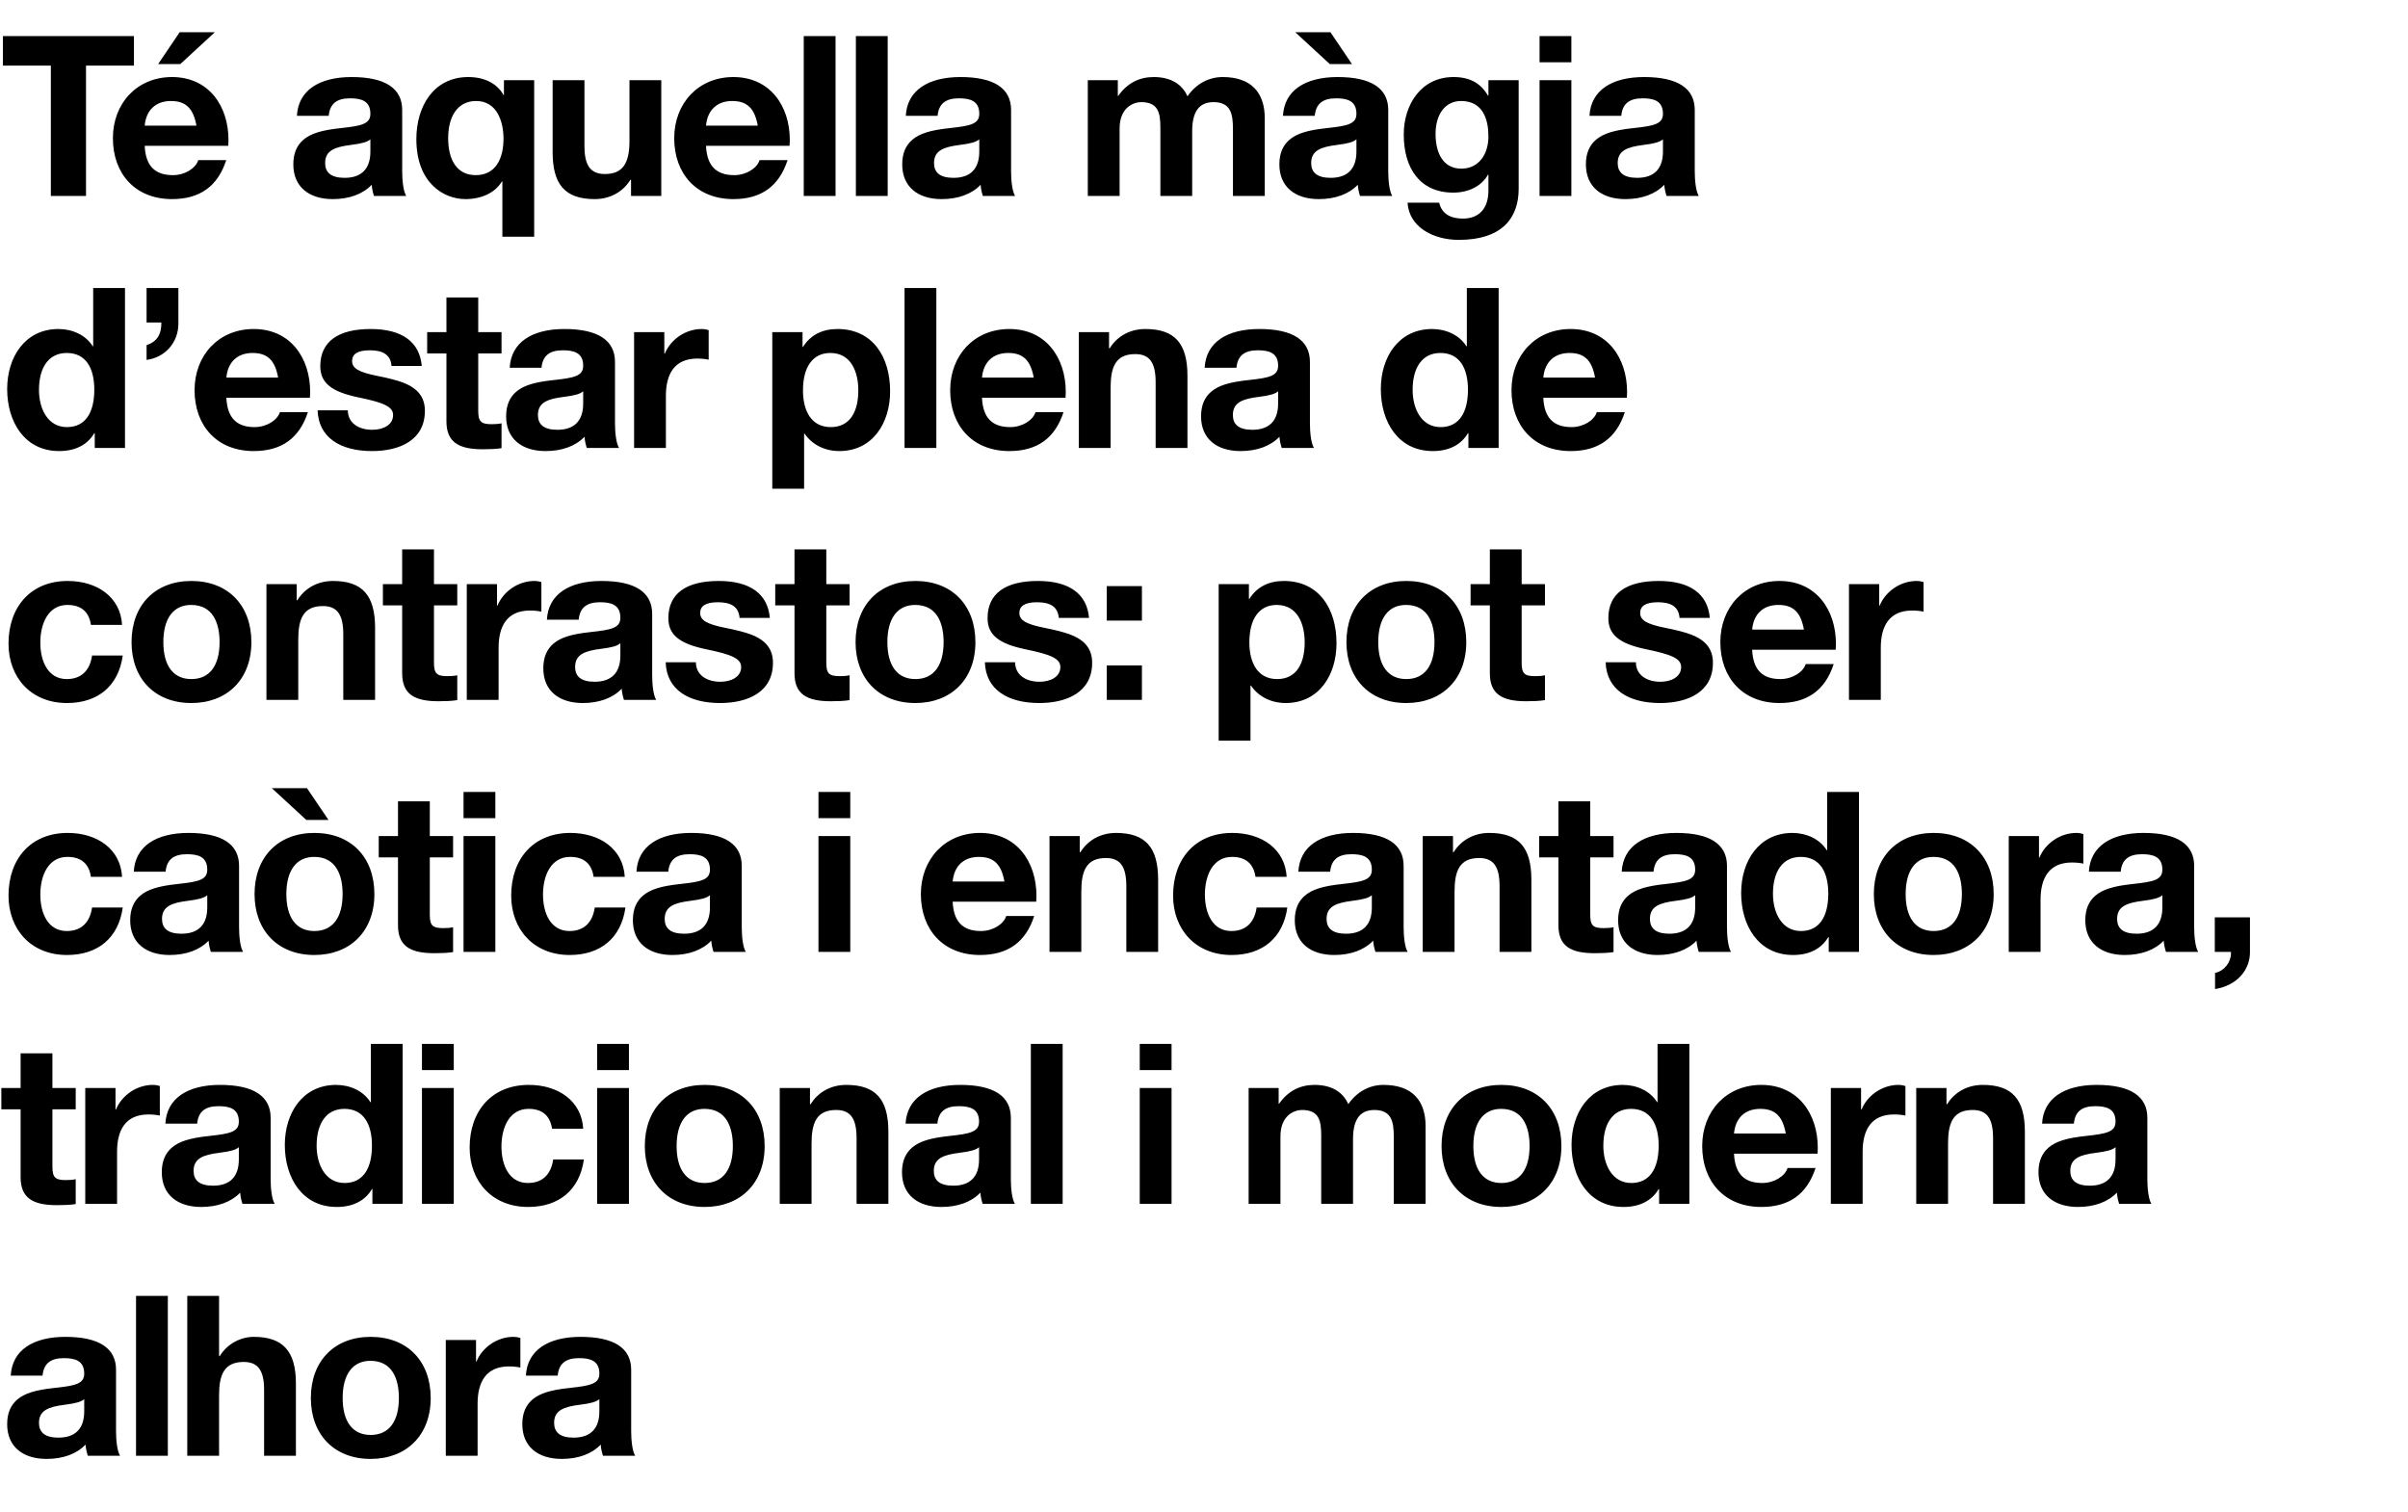 <svg width="86" height="54" viewBox="0 0 86 54" fill="none" xmlns="http://www.w3.org/2000/svg">
<path d="M0.104 1.288H4.784V2.344H3.072V7H1.816V2.344H0.104V1.288ZM6.144 2.752C7.448 2.752 8.16 3.776 8.16 5C8.16 5.064 8.152 5.208 8.152 5.208H5.168C5.2 5.92 5.528 6.256 6.176 6.256C6.608 6.256 6.992 6.008 7.08 5.72H8.08C7.776 6.656 7.136 7.112 6.144 7.112C4.832 7.112 4.032 6.208 4.032 4.936C4.032 3.688 4.896 2.752 6.144 2.752ZM5.168 4.488H7.016C6.904 3.864 6.632 3.608 6.104 3.608C5.552 3.608 5.216 3.944 5.168 4.488ZM6.416 1.152H7.672L6.44 2.288H5.648L6.416 1.152ZM12.556 2.752C13.764 2.752 14.364 3.16 14.364 3.928V6.12C14.364 6.448 14.404 6.832 14.508 7H13.356C13.316 6.872 13.284 6.736 13.276 6.6C12.956 6.936 12.468 7.112 11.884 7.112C11.036 7.112 10.476 6.672 10.476 5.872C10.476 5.472 10.604 5.192 10.836 4.992C11.1 4.768 11.484 4.648 12.172 4.576C12.908 4.496 13.228 4.432 13.228 4.064C13.228 3.592 12.884 3.512 12.5 3.512C12.028 3.512 11.78 3.704 11.74 4.136H10.604C10.652 3.232 11.396 2.752 12.556 2.752ZM11.612 5.824C11.612 6.152 11.812 6.352 12.308 6.352C12.916 6.352 13.228 6.024 13.228 5.416V4.976C13.124 5.072 12.924 5.128 12.54 5.176C11.956 5.248 11.612 5.376 11.612 5.824ZM16.726 2.752C17.294 2.752 17.75 2.976 17.982 3.392H17.998V2.864H19.078V8.456H17.942V6.48H17.926C17.678 6.896 17.182 7.112 16.622 7.112C15.862 7.112 14.87 6.552 14.87 4.968C14.87 3.8 15.486 2.752 16.726 2.752ZM16.006 4.936C16.006 5.688 16.302 6.256 16.99 6.256C17.694 6.256 17.982 5.68 17.982 4.952C17.982 4.328 17.742 3.608 17.006 3.608C16.318 3.608 16.006 4.192 16.006 4.936ZM19.737 2.864H20.873V5.208C20.873 5.84 21.041 6.216 21.601 6.216C22.225 6.216 22.481 5.856 22.481 5.04V2.864H23.617V7H22.537V6.424H22.513C22.225 6.888 21.745 7.112 21.241 7.112C20.161 7.112 19.737 6.568 19.737 5.432V2.864ZM26.191 2.752C27.495 2.752 28.207 3.776 28.207 5C28.207 5.064 28.199 5.208 28.199 5.208H25.215C25.247 5.92 25.575 6.256 26.223 6.256C26.655 6.256 27.039 6.008 27.127 5.72H28.127C27.823 6.656 27.183 7.112 26.191 7.112C24.879 7.112 24.079 6.208 24.079 4.936C24.079 3.688 24.943 2.752 26.191 2.752ZM25.215 4.488H27.063C26.951 3.864 26.679 3.608 26.151 3.608C25.599 3.608 25.263 3.944 25.215 4.488ZM28.705 1.288H29.841V7H28.705V1.288ZM30.567 1.288H31.703V7H30.567V1.288ZM34.302 2.752C35.51 2.752 36.11 3.16 36.11 3.928V6.12C36.11 6.448 36.15 6.832 36.254 7H35.102C35.062 6.872 35.03 6.736 35.022 6.6C34.702 6.936 34.214 7.112 33.63 7.112C32.782 7.112 32.222 6.672 32.222 5.872C32.222 5.472 32.35 5.192 32.582 4.992C32.846 4.768 33.23 4.648 33.918 4.576C34.654 4.496 34.974 4.432 34.974 4.064C34.974 3.592 34.63 3.512 34.246 3.512C33.774 3.512 33.526 3.704 33.486 4.136H32.35C32.398 3.232 33.142 2.752 34.302 2.752ZM33.358 5.824C33.358 6.152 33.558 6.352 34.054 6.352C34.662 6.352 34.974 6.024 34.974 5.416V4.976C34.87 5.072 34.67 5.128 34.286 5.176C33.702 5.248 33.358 5.376 33.358 5.824ZM41.202 2.752C41.818 2.752 42.218 3.008 42.41 3.44C42.714 3 43.162 2.752 43.666 2.752C44.69 2.752 45.17 3.312 45.17 4.224V7H44.034V4.608C44.034 4.064 43.954 3.648 43.338 3.648C42.802 3.648 42.578 4.024 42.578 4.688V7H41.442V4.56C41.442 4.024 41.362 3.648 40.754 3.648C40.49 3.648 39.986 3.832 39.986 4.592V7H38.85V2.864H39.922V3.424H39.938C40.258 2.968 40.69 2.752 41.202 2.752ZM47.772 2.752C48.98 2.752 49.58 3.16 49.58 3.928V6.12C49.58 6.448 49.62 6.832 49.724 7H48.572C48.532 6.872 48.5 6.736 48.492 6.6C48.172 6.936 47.684 7.112 47.1 7.112C46.252 7.112 45.692 6.672 45.692 5.872C45.692 5.472 45.82 5.192 46.052 4.992C46.316 4.768 46.7 4.648 47.388 4.576C48.124 4.496 48.444 4.432 48.444 4.064C48.444 3.592 48.1 3.512 47.716 3.512C47.244 3.512 46.996 3.704 46.956 4.136H45.82C45.868 3.232 46.612 2.752 47.772 2.752ZM46.828 5.824C46.828 6.152 47.028 6.352 47.524 6.352C48.132 6.352 48.444 6.024 48.444 5.416V4.976C48.34 5.072 48.14 5.128 47.756 5.176C47.172 5.248 46.828 5.376 46.828 5.824ZM46.26 1.152H47.516L48.284 2.288H47.492L46.26 1.152ZM51.91 2.752C52.502 2.752 52.886 2.976 53.142 3.416H53.158V2.864H54.238V6.744C54.238 7.816 53.614 8.568 52.102 8.568C51.142 8.568 50.318 8.08 50.27 7.24H51.398C51.494 7.64 51.806 7.808 52.246 7.808C52.83 7.808 53.158 7.44 53.158 6.808V6.24H53.142C52.918 6.64 52.462 6.88 51.902 6.88C50.71 6.88 50.134 6.008 50.134 4.8C50.134 3.744 50.75 2.752 51.91 2.752ZM51.27 4.784C51.27 5.456 51.534 6.024 52.19 6.024C52.806 6.024 53.158 5.52 53.158 4.872C53.158 4.296 52.982 3.608 52.182 3.608C51.598 3.608 51.27 4.104 51.27 4.784ZM54.984 1.288H56.12V2.224H54.984V1.288ZM54.984 2.864H56.12V7H54.984V2.864ZM58.719 2.752C59.927 2.752 60.527 3.16 60.527 3.928V6.12C60.527 6.448 60.567 6.832 60.671 7H59.519C59.479 6.872 59.447 6.736 59.439 6.6C59.119 6.936 58.631 7.112 58.047 7.112C57.199 7.112 56.639 6.672 56.639 5.872C56.639 5.472 56.767 5.192 56.999 4.992C57.263 4.768 57.647 4.648 58.335 4.576C59.071 4.496 59.391 4.432 59.391 4.064C59.391 3.592 59.047 3.512 58.663 3.512C58.191 3.512 57.943 3.704 57.903 4.136H56.767C56.815 3.232 57.559 2.752 58.719 2.752ZM57.775 5.824C57.775 6.152 57.975 6.352 58.471 6.352C59.079 6.352 59.391 6.024 59.391 5.416V4.976C59.287 5.072 59.087 5.128 58.703 5.176C58.119 5.248 57.775 5.376 57.775 5.824ZM3.328 10.288H4.464V16H3.384V15.472H3.368C3.12 15.896 2.68 16.112 2.112 16.112C0.88 16.112 0.256 15.072 0.256 13.896C0.256 12.752 0.896 11.752 2.088 11.752C2.584 11.752 3.064 11.968 3.312 12.368H3.328V10.288ZM1.392 13.928C1.392 14.584 1.696 15.256 2.392 15.256C3.04 15.256 3.368 14.752 3.368 13.92C3.368 13.168 3.08 12.608 2.384 12.608C1.736 12.608 1.392 13.128 1.392 13.928ZM5.235 10.288H6.371V11.56C6.371 12.232 5.899 12.768 5.235 12.856V12.328C5.619 12.2 5.763 11.936 5.763 11.536V11.52H5.235V10.288ZM9.061 11.752C10.365 11.752 11.077 12.776 11.077 14C11.077 14.064 11.069 14.208 11.069 14.208H8.085C8.117 14.92 8.445 15.256 9.093 15.256C9.525 15.256 9.909 15.008 9.997 14.72H10.997C10.693 15.656 10.053 16.112 9.061 16.112C7.749 16.112 6.949 15.208 6.949 13.936C6.949 12.688 7.813 11.752 9.061 11.752ZM8.085 13.488H9.933C9.821 12.864 9.549 12.608 9.021 12.608C8.469 12.608 8.133 12.944 8.085 13.488ZM13.239 11.752C14.359 11.752 14.991 12.216 15.063 13.072H13.983C13.951 12.672 13.679 12.512 13.207 12.512C12.767 12.512 12.575 12.648 12.575 12.896C12.575 13.16 12.823 13.296 13.463 13.424C14.303 13.592 14.607 13.72 14.855 13.928C15.071 14.12 15.175 14.36 15.175 14.672C15.175 15.736 14.255 16.112 13.287 16.112C12.159 16.112 11.375 15.632 11.343 14.656H12.423C12.423 15.12 12.823 15.352 13.295 15.352C13.679 15.352 14.039 15.184 14.039 14.824C14.039 14.52 13.687 14.376 12.791 14.192C11.831 13.992 11.439 13.672 11.439 13.08C11.439 12.2 12.079 11.752 13.239 11.752ZM15.944 10.624H17.08V11.864H17.912V12.624H17.08V14.672C17.08 15.056 17.176 15.152 17.56 15.152C17.688 15.152 17.816 15.144 17.912 15.12V16.008C17.72 16.04 17.464 16.048 17.24 16.048C16.368 16.048 15.944 15.784 15.944 15.048V12.624H15.256V11.864H15.944V10.624ZM20.156 11.752C21.364 11.752 21.964 12.16 21.964 12.928V15.12C21.964 15.448 22.004 15.832 22.108 16H20.956C20.916 15.872 20.884 15.736 20.876 15.6C20.556 15.936 20.068 16.112 19.484 16.112C18.636 16.112 18.076 15.672 18.076 14.872C18.076 14.472 18.204 14.192 18.436 13.992C18.7 13.768 19.084 13.648 19.772 13.576C20.508 13.496 20.828 13.432 20.828 13.064C20.828 12.592 20.484 12.512 20.1 12.512C19.628 12.512 19.38 12.704 19.34 13.136H18.204C18.252 12.232 18.996 11.752 20.156 11.752ZM19.212 14.824C19.212 15.152 19.412 15.352 19.908 15.352C20.516 15.352 20.828 15.024 20.828 14.416V13.976C20.724 14.072 20.524 14.128 20.14 14.176C19.556 14.248 19.212 14.376 19.212 14.824ZM25.062 11.752C25.174 11.752 25.254 11.776 25.31 11.792V12.848C25.198 12.824 25.062 12.808 24.902 12.808C24.078 12.808 23.782 13.376 23.782 14.136V16H22.646V11.864H23.726V12.632H23.742C23.958 12.112 24.494 11.752 25.062 11.752ZM29.91 11.752C31.166 11.752 31.79 12.744 31.79 13.976C31.79 15.112 31.166 16.112 29.974 16.112C29.462 16.112 29.006 15.888 28.734 15.488H28.718V17.456H27.582V11.864H28.662V12.392H28.678C28.95 11.96 29.374 11.752 29.91 11.752ZM28.678 13.944C28.678 14.688 28.982 15.256 29.67 15.256C30.374 15.256 30.654 14.68 30.654 13.944C30.654 13.312 30.414 12.608 29.654 12.608C29.03 12.608 28.678 13.104 28.678 13.944ZM32.305 10.288H33.441V16H32.305V10.288ZM36.047 11.752C37.351 11.752 38.063 12.776 38.063 14C38.063 14.064 38.055 14.208 38.055 14.208H35.071C35.103 14.92 35.431 15.256 36.079 15.256C36.511 15.256 36.895 15.008 36.983 14.72H37.983C37.679 15.656 37.039 16.112 36.047 16.112C34.735 16.112 33.935 15.208 33.935 13.936C33.935 12.688 34.799 11.752 36.047 11.752ZM35.071 13.488H36.919C36.807 12.864 36.535 12.608 36.007 12.608C35.455 12.608 35.119 12.944 35.071 13.488ZM40.905 11.752C41.953 11.752 42.409 12.264 42.409 13.424V16H41.273V13.656C41.273 12.976 41.073 12.648 40.545 12.648C39.841 12.648 39.665 13.112 39.665 13.848V16H38.529V11.864H39.609V12.44H39.633C39.905 12 40.369 11.752 40.905 11.752ZM44.975 11.752C46.183 11.752 46.783 12.16 46.783 12.928V15.12C46.783 15.448 46.823 15.832 46.927 16H45.775C45.735 15.872 45.703 15.736 45.695 15.6C45.375 15.936 44.887 16.112 44.303 16.112C43.455 16.112 42.895 15.672 42.895 14.872C42.895 14.472 43.023 14.192 43.255 13.992C43.519 13.768 43.903 13.648 44.591 13.576C45.327 13.496 45.647 13.432 45.647 13.064C45.647 12.592 45.303 12.512 44.919 12.512C44.447 12.512 44.199 12.704 44.159 13.136H43.023C43.071 12.232 43.815 11.752 44.975 11.752ZM44.031 14.824C44.031 15.152 44.231 15.352 44.727 15.352C45.335 15.352 45.647 15.024 45.647 14.416V13.976C45.543 14.072 45.343 14.128 44.959 14.176C44.375 14.248 44.031 14.376 44.031 14.824ZM52.387 10.288H53.523V16H52.443V15.472H52.427C52.179 15.896 51.739 16.112 51.171 16.112C49.939 16.112 49.315 15.072 49.315 13.896C49.315 12.752 49.955 11.752 51.147 11.752C51.643 11.752 52.123 11.968 52.371 12.368H52.387V10.288ZM50.451 13.928C50.451 14.584 50.755 15.256 51.451 15.256C52.099 15.256 52.427 14.752 52.427 13.92C52.427 13.168 52.139 12.608 51.443 12.608C50.795 12.608 50.451 13.128 50.451 13.928ZM56.094 11.752C57.398 11.752 58.11 12.776 58.11 14C58.11 14.064 58.102 14.208 58.102 14.208H55.118C55.15 14.92 55.478 15.256 56.126 15.256C56.558 15.256 56.942 15.008 57.03 14.72H58.03C57.726 15.656 57.086 16.112 56.094 16.112C54.782 16.112 53.982 15.208 53.982 13.936C53.982 12.688 54.846 11.752 56.094 11.752ZM55.118 13.488H56.966C56.854 12.864 56.582 12.608 56.054 12.608C55.502 12.608 55.166 12.944 55.118 13.488ZM2.416 20.752C3.472 20.752 4.304 21.328 4.36 22.32H3.248C3.176 21.848 2.896 21.608 2.408 21.608C1.72 21.608 1.44 22.28 1.44 22.952C1.44 23.632 1.72 24.256 2.384 24.256C2.888 24.256 3.208 23.968 3.288 23.416H4.384C4.232 24.504 3.496 25.112 2.392 25.112C1.104 25.112 0.304 24.192 0.304 22.992C0.304 21.672 1.104 20.752 2.416 20.752ZM6.834 20.752C8.146 20.752 8.978 21.624 8.978 22.936C8.978 24.272 8.106 25.112 6.834 25.112C5.53 25.112 4.698 24.24 4.698 22.936C4.698 21.616 5.538 20.752 6.834 20.752ZM5.834 22.936C5.834 23.776 6.186 24.256 6.834 24.256C7.506 24.256 7.842 23.752 7.842 22.936C7.842 22.264 7.61 21.608 6.826 21.608C6.194 21.608 5.834 22.088 5.834 22.936ZM11.892 20.752C12.94 20.752 13.396 21.264 13.396 22.424V25H12.26V22.656C12.26 21.976 12.06 21.648 11.532 21.648C10.828 21.648 10.652 22.112 10.652 22.848V25H9.516V20.864H10.596V21.44H10.62C10.892 21 11.356 20.752 11.892 20.752ZM14.363 19.624H15.499V20.864H16.331V21.624H15.499V23.672C15.499 24.056 15.595 24.152 15.979 24.152C16.107 24.152 16.235 24.144 16.331 24.12V25.008C16.139 25.04 15.883 25.048 15.659 25.048C14.787 25.048 14.363 24.784 14.363 24.048V21.624H13.675V20.864H14.363V19.624ZM19.087 20.752C19.199 20.752 19.279 20.776 19.335 20.792V21.848C19.223 21.824 19.087 21.808 18.927 21.808C18.103 21.808 17.807 22.376 17.807 23.136V25H16.671V20.864H17.751V21.632H17.767C17.983 21.112 18.519 20.752 19.087 20.752ZM21.484 20.752C22.692 20.752 23.292 21.16 23.292 21.928V24.12C23.292 24.448 23.332 24.832 23.436 25H22.284C22.244 24.872 22.212 24.736 22.204 24.6C21.884 24.936 21.396 25.112 20.812 25.112C19.964 25.112 19.404 24.672 19.404 23.872C19.404 23.472 19.532 23.192 19.764 22.992C20.028 22.768 20.412 22.648 21.1 22.576C21.836 22.496 22.156 22.432 22.156 22.064C22.156 21.592 21.812 21.512 21.428 21.512C20.956 21.512 20.708 21.704 20.668 22.136H19.532C19.58 21.232 20.324 20.752 21.484 20.752ZM20.54 23.824C20.54 24.152 20.74 24.352 21.236 24.352C21.844 24.352 22.156 24.024 22.156 23.416V22.976C22.052 23.072 21.852 23.128 21.468 23.176C20.884 23.248 20.54 23.376 20.54 23.824ZM25.67 20.752C26.79 20.752 27.422 21.216 27.494 22.072H26.414C26.382 21.672 26.11 21.512 25.638 21.512C25.198 21.512 25.006 21.648 25.006 21.896C25.006 22.16 25.254 22.296 25.894 22.424C26.734 22.592 27.038 22.72 27.286 22.928C27.502 23.12 27.606 23.36 27.606 23.672C27.606 24.736 26.686 25.112 25.718 25.112C24.59 25.112 23.806 24.632 23.774 23.656H24.854C24.854 24.12 25.254 24.352 25.726 24.352C26.11 24.352 26.47 24.184 26.47 23.824C26.47 23.52 26.118 23.376 25.222 23.192C24.262 22.992 23.87 22.672 23.87 22.08C23.87 21.2 24.51 20.752 25.67 20.752ZM28.375 19.624H29.511V20.864H30.343V21.624H29.511V23.672C29.511 24.056 29.607 24.152 29.991 24.152C30.119 24.152 30.247 24.144 30.343 24.12V25.008C30.151 25.04 29.895 25.048 29.671 25.048C28.799 25.048 28.375 24.784 28.375 24.048V21.624H27.687V20.864H28.375V19.624ZM32.692 20.752C34.004 20.752 34.836 21.624 34.836 22.936C34.836 24.272 33.964 25.112 32.692 25.112C31.388 25.112 30.556 24.24 30.556 22.936C30.556 21.616 31.396 20.752 32.692 20.752ZM31.692 22.936C31.692 23.776 32.044 24.256 32.692 24.256C33.364 24.256 33.7 23.752 33.7 22.936C33.7 22.264 33.468 21.608 32.684 21.608C32.052 21.608 31.692 22.088 31.692 22.936ZM37.07 20.752C38.19 20.752 38.822 21.216 38.894 22.072H37.814C37.782 21.672 37.51 21.512 37.038 21.512C36.598 21.512 36.406 21.648 36.406 21.896C36.406 22.16 36.654 22.296 37.294 22.424C38.134 22.592 38.438 22.72 38.686 22.928C38.902 23.12 39.006 23.36 39.006 23.672C39.006 24.736 38.086 25.112 37.118 25.112C35.99 25.112 35.206 24.632 35.174 23.656H36.254C36.254 24.12 36.654 24.352 37.126 24.352C37.51 24.352 37.87 24.184 37.87 23.824C37.87 23.52 37.518 23.376 36.622 23.192C35.662 22.992 35.27 22.672 35.27 22.08C35.27 21.2 35.91 20.752 37.07 20.752ZM39.527 20.936H40.783V22.168H39.527V20.936ZM39.527 23.768H40.783V25H39.527V23.768ZM45.852 20.752C47.108 20.752 47.732 21.744 47.732 22.976C47.732 24.112 47.108 25.112 45.916 25.112C45.404 25.112 44.948 24.888 44.676 24.488H44.66V26.456H43.524V20.864H44.604V21.392H44.62C44.892 20.96 45.316 20.752 45.852 20.752ZM44.62 22.944C44.62 23.688 44.924 24.256 45.612 24.256C46.316 24.256 46.596 23.68 46.596 22.944C46.596 22.312 46.356 21.608 45.596 21.608C44.972 21.608 44.62 22.104 44.62 22.944ZM50.223 20.752C51.535 20.752 52.367 21.624 52.367 22.936C52.367 24.272 51.495 25.112 50.223 25.112C48.919 25.112 48.087 24.24 48.087 22.936C48.087 21.616 48.927 20.752 50.223 20.752ZM49.223 22.936C49.223 23.776 49.575 24.256 50.223 24.256C50.895 24.256 51.231 23.752 51.231 22.936C51.231 22.264 50.999 21.608 50.215 21.608C49.583 21.608 49.223 22.088 49.223 22.936ZM53.209 19.624H54.345V20.864H55.177V21.624H54.345V23.672C54.345 24.056 54.441 24.152 54.825 24.152C54.953 24.152 55.081 24.144 55.177 24.12V25.008C54.985 25.04 54.729 25.048 54.505 25.048C53.633 25.048 53.209 24.784 53.209 24.048V21.624H52.521V20.864H53.209V19.624ZM59.24 20.752C60.361 20.752 60.992 21.216 61.065 22.072H59.984C59.953 21.672 59.681 21.512 59.209 21.512C58.769 21.512 58.577 21.648 58.577 21.896C58.577 22.16 58.825 22.296 59.465 22.424C60.304 22.592 60.608 22.72 60.856 22.928C61.072 23.12 61.176 23.36 61.176 23.672C61.176 24.736 60.257 25.112 59.288 25.112C58.16 25.112 57.377 24.632 57.344 23.656H58.425C58.425 24.12 58.825 24.352 59.297 24.352C59.681 24.352 60.041 24.184 60.041 23.824C60.041 23.52 59.688 23.376 58.792 23.192C57.833 22.992 57.441 22.672 57.441 22.08C57.441 21.2 58.081 20.752 59.24 20.752ZM63.553 20.752C64.857 20.752 65.569 21.776 65.569 23C65.569 23.064 65.561 23.208 65.561 23.208H62.577C62.609 23.92 62.937 24.256 63.585 24.256C64.017 24.256 64.401 24.008 64.489 23.72H65.489C65.185 24.656 64.545 25.112 63.553 25.112C62.241 25.112 61.441 24.208 61.441 22.936C61.441 21.688 62.305 20.752 63.553 20.752ZM62.577 22.488H64.425C64.313 21.864 64.041 21.608 63.513 21.608C62.961 21.608 62.625 21.944 62.577 22.488ZM68.451 20.752C68.563 20.752 68.643 20.776 68.699 20.792V21.848C68.587 21.824 68.451 21.808 68.291 21.808C67.467 21.808 67.171 22.376 67.171 23.136V25H66.035V20.864H67.115V21.632H67.131C67.347 21.112 67.883 20.752 68.451 20.752ZM2.416 29.752C3.472 29.752 4.304 30.328 4.36 31.32H3.248C3.176 30.848 2.896 30.608 2.408 30.608C1.72 30.608 1.44 31.28 1.44 31.952C1.44 32.632 1.72 33.256 2.384 33.256C2.888 33.256 3.208 32.968 3.288 32.416H4.384C4.232 33.504 3.496 34.112 2.392 34.112C1.104 34.112 0.304 33.192 0.304 31.992C0.304 30.672 1.104 29.752 2.416 29.752ZM6.73 29.752C7.938 29.752 8.538 30.16 8.538 30.928V33.12C8.538 33.448 8.578 33.832 8.682 34H7.53C7.49 33.872 7.458 33.736 7.45 33.6C7.13 33.936 6.642 34.112 6.058 34.112C5.21 34.112 4.65 33.672 4.65 32.872C4.65 32.472 4.778 32.192 5.01 31.992C5.274 31.768 5.658 31.648 6.346 31.576C7.082 31.496 7.402 31.432 7.402 31.064C7.402 30.592 7.058 30.512 6.674 30.512C6.202 30.512 5.954 30.704 5.914 31.136H4.778C4.826 30.232 5.57 29.752 6.73 29.752ZM5.786 32.824C5.786 33.152 5.986 33.352 6.482 33.352C7.09 33.352 7.402 33.024 7.402 32.416V31.976C7.298 32.072 7.098 32.128 6.714 32.176C6.13 32.248 5.786 32.376 5.786 32.824ZM11.227 29.752C12.54 29.752 13.371 30.624 13.371 31.936C13.371 33.272 12.499 34.112 11.227 34.112C9.924 34.112 9.091 33.24 9.091 31.936C9.091 30.616 9.931 29.752 11.227 29.752ZM10.227 31.936C10.227 32.776 10.579 33.256 11.227 33.256C11.899 33.256 12.236 32.752 12.236 31.936C12.236 31.264 12.004 30.608 11.22 30.608C10.588 30.608 10.227 31.088 10.227 31.936ZM9.707 28.152H10.963L11.732 29.288H10.94L9.707 28.152ZM14.214 28.624H15.35V29.864H16.182V30.624H15.35V32.672C15.35 33.056 15.446 33.152 15.83 33.152C15.958 33.152 16.086 33.144 16.182 33.12V34.008C15.99 34.04 15.734 34.048 15.51 34.048C14.638 34.048 14.214 33.784 14.214 33.048V30.624H13.526V29.864H14.214V28.624ZM16.555 28.288H17.691V29.224H16.555V28.288ZM16.555 29.864H17.691V34H16.555V29.864ZM20.369 29.752C21.425 29.752 22.257 30.328 22.313 31.32H21.201C21.129 30.848 20.849 30.608 20.361 30.608C19.673 30.608 19.393 31.28 19.393 31.952C19.393 32.632 19.673 33.256 20.337 33.256C20.841 33.256 21.161 32.968 21.241 32.416H22.337C22.185 33.504 21.449 34.112 20.345 34.112C19.057 34.112 18.257 33.192 18.257 31.992C18.257 30.672 19.057 29.752 20.369 29.752ZM24.683 29.752C25.891 29.752 26.491 30.16 26.491 30.928V33.12C26.491 33.448 26.531 33.832 26.635 34H25.483C25.443 33.872 25.411 33.736 25.403 33.6C25.083 33.936 24.595 34.112 24.011 34.112C23.163 34.112 22.603 33.672 22.603 32.872C22.603 32.472 22.731 32.192 22.963 31.992C23.227 31.768 23.611 31.648 24.299 31.576C25.035 31.496 25.355 31.432 25.355 31.064C25.355 30.592 25.011 30.512 24.627 30.512C24.155 30.512 23.907 30.704 23.867 31.136H22.731C22.779 30.232 23.523 29.752 24.683 29.752ZM23.739 32.824C23.739 33.152 23.939 33.352 24.435 33.352C25.043 33.352 25.355 33.024 25.355 32.416V31.976C25.251 32.072 25.051 32.128 24.667 32.176C24.083 32.248 23.739 32.376 23.739 32.824ZM29.231 28.288H30.367V29.224H29.231V28.288ZM29.231 29.864H30.367V34H29.231V29.864ZM35 29.752C36.304 29.752 37.016 30.776 37.016 32C37.016 32.064 37.008 32.208 37.008 32.208H34.024C34.056 32.92 34.384 33.256 35.032 33.256C35.464 33.256 35.848 33.008 35.936 32.72H36.936C36.632 33.656 35.992 34.112 35 34.112C33.688 34.112 32.888 33.208 32.888 31.936C32.888 30.688 33.752 29.752 35 29.752ZM34.024 31.488H35.872C35.76 30.864 35.488 30.608 34.96 30.608C34.408 30.608 34.072 30.944 34.024 31.488ZM39.858 29.752C40.906 29.752 41.362 30.264 41.362 31.424V34H40.226V31.656C40.226 30.976 40.026 30.648 39.498 30.648C38.794 30.648 38.618 31.112 38.618 31.848V34H37.482V29.864H38.562V30.44H38.586C38.858 30 39.322 29.752 39.858 29.752ZM44.008 29.752C45.064 29.752 45.896 30.328 45.952 31.32H44.84C44.768 30.848 44.488 30.608 44 30.608C43.312 30.608 43.032 31.28 43.032 31.952C43.032 32.632 43.312 33.256 43.976 33.256C44.48 33.256 44.8 32.968 44.88 32.416H45.976C45.824 33.504 45.088 34.112 43.984 34.112C42.696 34.112 41.896 33.192 41.896 31.992C41.896 30.672 42.696 29.752 44.008 29.752ZM48.322 29.752C49.53 29.752 50.13 30.16 50.13 30.928V33.12C50.13 33.448 50.17 33.832 50.274 34H49.122C49.082 33.872 49.05 33.736 49.042 33.6C48.722 33.936 48.234 34.112 47.65 34.112C46.802 34.112 46.242 33.672 46.242 32.872C46.242 32.472 46.37 32.192 46.602 31.992C46.866 31.768 47.25 31.648 47.938 31.576C48.674 31.496 48.994 31.432 48.994 31.064C48.994 30.592 48.65 30.512 48.266 30.512C47.794 30.512 47.546 30.704 47.506 31.136H46.37C46.418 30.232 47.162 29.752 48.322 29.752ZM47.378 32.824C47.378 33.152 47.578 33.352 48.074 33.352C48.682 33.352 48.994 33.024 48.994 32.416V31.976C48.89 32.072 48.69 32.128 48.306 32.176C47.722 32.248 47.378 32.376 47.378 32.824ZM53.188 29.752C54.236 29.752 54.692 30.264 54.692 31.424V34H53.556V31.656C53.556 30.976 53.356 30.648 52.828 30.648C52.124 30.648 51.948 31.112 51.948 31.848V34H50.812V29.864H51.892V30.44H51.916C52.188 30 52.652 29.752 53.188 29.752ZM55.658 28.624H56.794V29.864H57.626V30.624H56.794V32.672C56.794 33.056 56.89 33.152 57.274 33.152C57.402 33.152 57.53 33.144 57.626 33.12V34.008C57.434 34.04 57.178 34.048 56.954 34.048C56.082 34.048 55.658 33.784 55.658 33.048V30.624H54.97V29.864H55.658V28.624ZM59.87 29.752C61.078 29.752 61.678 30.16 61.678 30.928V33.12C61.678 33.448 61.718 33.832 61.822 34H60.67C60.63 33.872 60.598 33.736 60.59 33.6C60.27 33.936 59.782 34.112 59.198 34.112C58.35 34.112 57.79 33.672 57.79 32.872C57.79 32.472 57.918 32.192 58.15 31.992C58.414 31.768 58.798 31.648 59.486 31.576C60.222 31.496 60.542 31.432 60.542 31.064C60.542 30.592 60.198 30.512 59.814 30.512C59.342 30.512 59.094 30.704 59.054 31.136H57.918C57.966 30.232 58.71 29.752 59.87 29.752ZM58.926 32.824C58.926 33.152 59.126 33.352 59.622 33.352C60.23 33.352 60.542 33.024 60.542 32.416V31.976C60.438 32.072 60.238 32.128 59.854 32.176C59.27 32.248 58.926 32.376 58.926 32.824ZM65.256 28.288H66.392V34H65.312V33.472H65.296C65.048 33.896 64.608 34.112 64.04 34.112C62.808 34.112 62.184 33.072 62.184 31.896C62.184 30.752 62.824 29.752 64.016 29.752C64.512 29.752 64.992 29.968 65.24 30.368H65.256V28.288ZM63.32 31.928C63.32 32.584 63.624 33.256 64.32 33.256C64.968 33.256 65.296 32.752 65.296 31.92C65.296 31.168 65.008 30.608 64.312 30.608C63.664 30.608 63.32 31.128 63.32 31.928ZM69.059 29.752C70.371 29.752 71.203 30.624 71.203 31.936C71.203 33.272 70.331 34.112 69.059 34.112C67.755 34.112 66.923 33.24 66.923 31.936C66.923 30.616 67.763 29.752 69.059 29.752ZM68.059 31.936C68.059 32.776 68.411 33.256 69.059 33.256C69.731 33.256 70.067 32.752 70.067 31.936C70.067 31.264 69.835 30.608 69.051 30.608C68.419 30.608 68.059 31.088 68.059 31.936ZM74.157 29.752C74.269 29.752 74.349 29.776 74.405 29.792V30.848C74.293 30.824 74.157 30.808 73.997 30.808C73.173 30.808 72.877 31.376 72.877 32.136V34H71.741V29.864H72.821V30.632H72.837C73.053 30.112 73.589 29.752 74.157 29.752ZM76.555 29.752C77.763 29.752 78.363 30.16 78.363 30.928V33.12C78.363 33.448 78.403 33.832 78.507 34H77.355C77.315 33.872 77.283 33.736 77.275 33.6C76.955 33.936 76.467 34.112 75.883 34.112C75.035 34.112 74.475 33.672 74.475 32.872C74.475 32.472 74.603 32.192 74.835 31.992C75.099 31.768 75.483 31.648 76.171 31.576C76.907 31.496 77.227 31.432 77.227 31.064C77.227 30.592 76.883 30.512 76.499 30.512C76.027 30.512 75.779 30.704 75.739 31.136H74.603C74.651 30.232 75.395 29.752 76.555 29.752ZM75.611 32.824C75.611 33.152 75.811 33.352 76.307 33.352C76.915 33.352 77.227 33.024 77.227 32.416V31.976C77.123 32.072 76.923 32.128 76.539 32.176C75.955 32.248 75.611 32.376 75.611 32.824ZM79.1 32.768H80.356V34.016C80.356 34.632 79.909 35.2 79.109 35.328V34.752C79.453 34.68 79.677 34.36 79.677 34.056V34H79.1V32.768ZM0.736 37.624H1.872V38.864H2.704V39.624H1.872V41.672C1.872 42.056 1.968 42.152 2.352 42.152C2.48 42.152 2.608 42.144 2.704 42.12V43.008C2.512 43.04 2.256 43.048 2.032 43.048C1.16 43.048 0.736 42.784 0.736 42.048V39.624H0.048V38.864H0.736V37.624ZM5.46 38.752C5.572 38.752 5.652 38.776 5.708 38.792V39.848C5.596 39.824 5.46 39.808 5.301 39.808C4.476 39.808 4.181 40.376 4.181 41.136V43H3.045V38.864H4.125V39.632H4.141C4.356 39.112 4.893 38.752 5.46 38.752ZM7.858 38.752C9.066 38.752 9.666 39.16 9.666 39.928V42.12C9.666 42.448 9.706 42.832 9.81 43H8.658C8.618 42.872 8.586 42.736 8.578 42.6C8.258 42.936 7.77 43.112 7.186 43.112C6.338 43.112 5.778 42.672 5.778 41.872C5.778 41.472 5.906 41.192 6.138 40.992C6.402 40.768 6.786 40.648 7.474 40.576C8.21 40.496 8.53 40.432 8.53 40.064C8.53 39.592 8.186 39.512 7.802 39.512C7.33 39.512 7.082 39.704 7.042 40.136H5.906C5.954 39.232 6.698 38.752 7.858 38.752ZM6.914 41.824C6.914 42.152 7.114 42.352 7.61 42.352C8.218 42.352 8.53 42.024 8.53 41.416V40.976C8.426 41.072 8.226 41.128 7.842 41.176C7.258 41.248 6.914 41.376 6.914 41.824ZM13.244 37.288H14.38V43H13.3V42.472H13.284C13.036 42.896 12.596 43.112 12.028 43.112C10.796 43.112 10.172 42.072 10.172 40.896C10.172 39.752 10.812 38.752 12.004 38.752C12.5 38.752 12.98 38.968 13.228 39.368H13.244V37.288ZM11.308 40.928C11.308 41.584 11.612 42.256 12.308 42.256C12.956 42.256 13.284 41.752 13.284 40.92C13.284 40.168 12.996 39.608 12.3 39.608C11.652 39.608 11.308 40.128 11.308 40.928ZM15.07 37.288H16.206V38.224H15.07V37.288ZM15.07 38.864H16.206V43H15.07V38.864ZM18.885 38.752C19.941 38.752 20.773 39.328 20.829 40.32H19.717C19.645 39.848 19.365 39.608 18.877 39.608C18.189 39.608 17.909 40.28 17.909 40.952C17.909 41.632 18.189 42.256 18.853 42.256C19.357 42.256 19.677 41.968 19.757 41.416H20.853C20.701 42.504 19.965 43.112 18.861 43.112C17.573 43.112 16.773 42.192 16.773 40.992C16.773 39.672 17.573 38.752 18.885 38.752ZM21.326 37.288H22.462V38.224H21.326V37.288ZM21.326 38.864H22.462V43H21.326V38.864ZM25.165 38.752C26.477 38.752 27.309 39.624 27.309 40.936C27.309 42.272 26.437 43.112 25.165 43.112C23.861 43.112 23.029 42.24 23.029 40.936C23.029 39.616 23.869 38.752 25.165 38.752ZM24.165 40.936C24.165 41.776 24.517 42.256 25.165 42.256C25.837 42.256 26.173 41.752 26.173 40.936C26.173 40.264 25.941 39.608 25.157 39.608C24.525 39.608 24.165 40.088 24.165 40.936ZM30.224 38.752C31.272 38.752 31.728 39.264 31.728 40.424V43H30.592V40.656C30.592 39.976 30.392 39.648 29.864 39.648C29.16 39.648 28.984 40.112 28.984 40.848V43H27.848V38.864H28.928V39.44H28.952C29.224 39 29.688 38.752 30.224 38.752ZM34.294 38.752C35.502 38.752 36.102 39.16 36.102 39.928V42.12C36.102 42.448 36.142 42.832 36.246 43H35.094C35.054 42.872 35.022 42.736 35.014 42.6C34.694 42.936 34.206 43.112 33.622 43.112C32.774 43.112 32.214 42.672 32.214 41.872C32.214 41.472 32.342 41.192 32.574 40.992C32.838 40.768 33.222 40.648 33.91 40.576C34.646 40.496 34.966 40.432 34.966 40.064C34.966 39.592 34.622 39.512 34.238 39.512C33.766 39.512 33.518 39.704 33.478 40.136H32.342C32.39 39.232 33.134 38.752 34.294 38.752ZM33.35 41.824C33.35 42.152 33.55 42.352 34.046 42.352C34.654 42.352 34.966 42.024 34.966 41.416V40.976C34.862 41.072 34.662 41.128 34.278 41.176C33.694 41.248 33.35 41.376 33.35 41.824ZM36.816 37.288H37.952V43H36.816V37.288ZM40.705 37.288H41.841V38.224H40.705V37.288ZM40.705 38.864H41.841V43H40.705V38.864ZM46.946 38.752C47.562 38.752 47.962 39.008 48.154 39.44C48.458 39 48.906 38.752 49.41 38.752C50.434 38.752 50.914 39.312 50.914 40.224V43H49.778V40.608C49.778 40.064 49.698 39.648 49.082 39.648C48.546 39.648 48.322 40.024 48.322 40.688V43H47.186V40.56C47.186 40.024 47.106 39.648 46.498 39.648C46.234 39.648 45.73 39.832 45.73 40.592V43H44.594V38.864H45.666V39.424H45.682C46.002 38.968 46.434 38.752 46.946 38.752ZM53.62 38.752C54.932 38.752 55.764 39.624 55.764 40.936C55.764 42.272 54.892 43.112 53.62 43.112C52.316 43.112 51.484 42.24 51.484 40.936C51.484 39.616 52.324 38.752 53.62 38.752ZM52.62 40.936C52.62 41.776 52.972 42.256 53.62 42.256C54.292 42.256 54.628 41.752 54.628 40.936C54.628 40.264 54.396 39.608 53.612 39.608C52.98 39.608 52.62 40.088 52.62 40.936ZM59.198 37.288H60.334V43H59.254V42.472H59.238C58.99 42.896 58.55 43.112 57.982 43.112C56.75 43.112 56.126 42.072 56.126 40.896C56.126 39.752 56.766 38.752 57.958 38.752C58.454 38.752 58.934 38.968 59.182 39.368H59.198V37.288ZM57.262 40.928C57.262 41.584 57.566 42.256 58.262 42.256C58.91 42.256 59.238 41.752 59.238 40.92C59.238 40.168 58.95 39.608 58.254 39.608C57.606 39.608 57.262 40.128 57.262 40.928ZM62.905 38.752C64.209 38.752 64.921 39.776 64.921 41C64.921 41.064 64.913 41.208 64.913 41.208H61.929C61.961 41.92 62.289 42.256 62.937 42.256C63.369 42.256 63.753 42.008 63.841 41.72H64.841C64.537 42.656 63.897 43.112 62.905 43.112C61.593 43.112 60.793 42.208 60.793 40.936C60.793 39.688 61.657 38.752 62.905 38.752ZM61.929 40.488H63.777C63.665 39.864 63.393 39.608 62.865 39.608C62.313 39.608 61.977 39.944 61.929 40.488ZM67.803 38.752C67.915 38.752 67.995 38.776 68.051 38.792V39.848C67.939 39.824 67.803 39.808 67.643 39.808C66.819 39.808 66.523 40.376 66.523 41.136V43H65.387V38.864H66.467V39.632H66.483C66.699 39.112 67.235 38.752 67.803 38.752ZM70.813 38.752C71.861 38.752 72.317 39.264 72.317 40.424V43H71.181V40.656C71.181 39.976 70.981 39.648 70.453 39.648C69.749 39.648 69.573 40.112 69.573 40.848V43H68.437V38.864H69.517V39.44H69.541C69.813 39 70.277 38.752 70.813 38.752ZM74.883 38.752C76.091 38.752 76.691 39.16 76.691 39.928V42.12C76.691 42.448 76.731 42.832 76.835 43H75.683C75.643 42.872 75.611 42.736 75.603 42.6C75.283 42.936 74.795 43.112 74.211 43.112C73.363 43.112 72.803 42.672 72.803 41.872C72.803 41.472 72.931 41.192 73.163 40.992C73.427 40.768 73.811 40.648 74.499 40.576C75.235 40.496 75.555 40.432 75.555 40.064C75.555 39.592 75.211 39.512 74.827 39.512C74.355 39.512 74.107 39.704 74.067 40.136H72.931C72.979 39.232 73.723 38.752 74.883 38.752ZM73.939 41.824C73.939 42.152 74.139 42.352 74.635 42.352C75.243 42.352 75.555 42.024 75.555 41.416V40.976C75.451 41.072 75.251 41.128 74.867 41.176C74.283 41.248 73.939 41.376 73.939 41.824ZM2.336 47.752C3.544 47.752 4.144 48.16 4.144 48.928V51.12C4.144 51.448 4.184 51.832 4.288 52H3.136C3.096 51.872 3.064 51.736 3.056 51.6C2.736 51.936 2.248 52.112 1.664 52.112C0.816 52.112 0.256 51.672 0.256 50.872C0.256 50.472 0.384 50.192 0.616 49.992C0.88 49.768 1.264 49.648 1.952 49.576C2.688 49.496 3.008 49.432 3.008 49.064C3.008 48.592 2.664 48.512 2.28 48.512C1.808 48.512 1.56 48.704 1.52 49.136H0.384C0.432 48.232 1.176 47.752 2.336 47.752ZM1.392 50.824C1.392 51.152 1.592 51.352 2.088 51.352C2.696 51.352 3.008 51.024 3.008 50.416V49.976C2.904 50.072 2.704 50.128 2.32 50.176C1.736 50.248 1.392 50.376 1.392 50.824ZM4.858 46.288H5.994V52H4.858V46.288ZM6.688 46.288H7.824V48.44H7.848C8.104 48.016 8.576 47.752 9.064 47.752C10.112 47.752 10.568 48.272 10.568 49.416V52H9.432V49.648C9.432 48.976 9.232 48.648 8.704 48.648C8.008 48.648 7.824 49.104 7.824 49.832V52H6.688V46.288ZM13.238 47.752C14.55 47.752 15.382 48.624 15.382 49.936C15.382 51.272 14.51 52.112 13.238 52.112C11.934 52.112 11.102 51.24 11.102 49.936C11.102 48.616 11.942 47.752 13.238 47.752ZM12.238 49.936C12.238 50.776 12.59 51.256 13.238 51.256C13.91 51.256 14.246 50.752 14.246 49.936C14.246 49.264 14.014 48.608 13.23 48.608C12.598 48.608 12.238 49.088 12.238 49.936ZM18.337 47.752C18.449 47.752 18.529 47.776 18.585 47.792V48.848C18.473 48.824 18.337 48.808 18.177 48.808C17.353 48.808 17.057 49.376 17.057 50.136V52H15.921V47.864H17.001V48.632H17.017C17.233 48.112 17.769 47.752 18.337 47.752ZM20.734 47.752C21.942 47.752 22.542 48.16 22.542 48.928V51.12C22.542 51.448 22.582 51.832 22.686 52H21.534C21.494 51.872 21.462 51.736 21.454 51.6C21.134 51.936 20.646 52.112 20.062 52.112C19.214 52.112 18.654 51.672 18.654 50.872C18.654 50.472 18.782 50.192 19.014 49.992C19.278 49.768 19.662 49.648 20.35 49.576C21.086 49.496 21.406 49.432 21.406 49.064C21.406 48.592 21.062 48.512 20.678 48.512C20.206 48.512 19.958 48.704 19.918 49.136H18.782C18.83 48.232 19.574 47.752 20.734 47.752ZM19.79 50.824C19.79 51.152 19.99 51.352 20.486 51.352C21.094 51.352 21.406 51.024 21.406 50.416V49.976C21.302 50.072 21.102 50.128 20.718 50.176C20.134 50.248 19.79 50.376 19.79 50.824Z" fill="black"/>
</svg>
